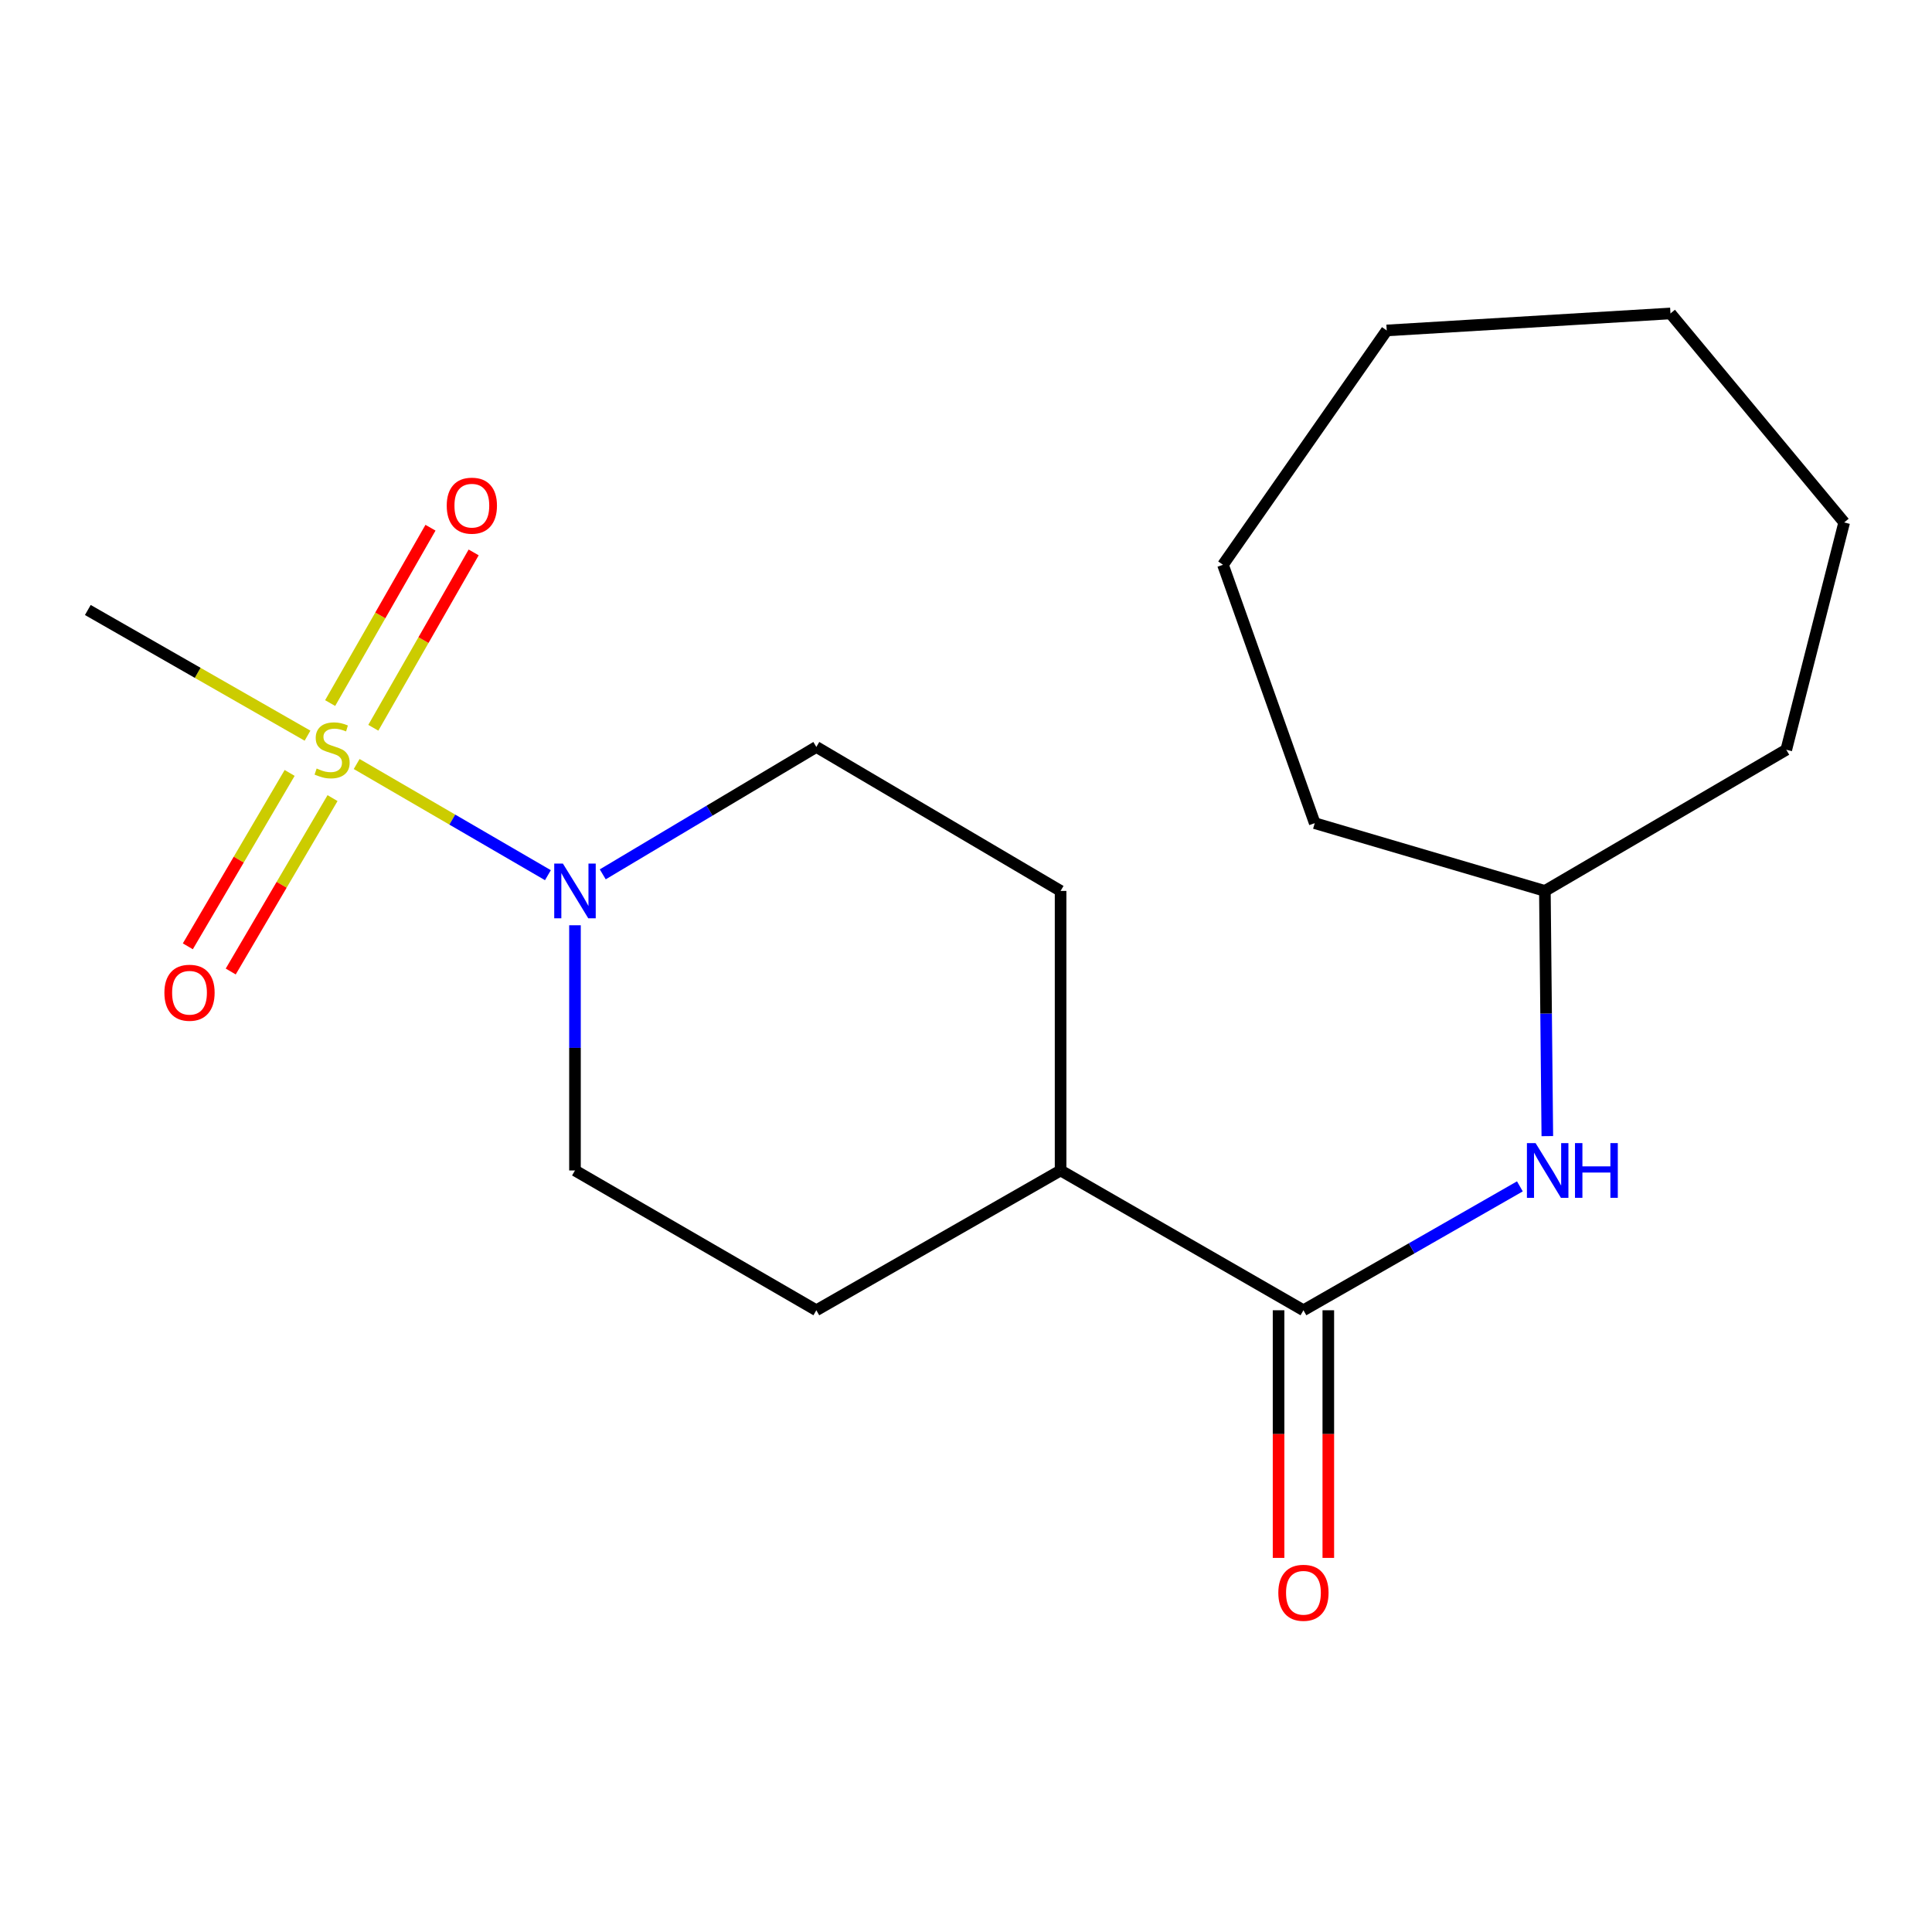 <?xml version='1.0' encoding='iso-8859-1'?>
<svg version='1.1' baseProfile='full'
              xmlns='http://www.w3.org/2000/svg'
                      xmlns:rdkit='http://www.rdkit.org/xml'
                      xmlns:xlink='http://www.w3.org/1999/xlink'
                  xml:space='preserve'
width='1000px' height='1000px' viewBox='0 0 1000 1000'>
<!-- END OF HEADER -->
<rect style='opacity:1.0;fill:#FFFFFF;stroke:none' width='1000' height='1000' x='0' y='0'> </rect>
<path class='bond-0' d='M 184.611,395.453 L 234.106,424.224' style='fill:none;fill-rule:evenodd;stroke:#CCCC00;stroke-width:6px;stroke-linecap:butt;stroke-linejoin:miter;stroke-opacity:1' />
<path class='bond-0' d='M 234.106,424.224 L 283.6,452.995' style='fill:none;fill-rule:evenodd;stroke:#0000FF;stroke-width:6px;stroke-linecap:butt;stroke-linejoin:miter;stroke-opacity:1' />
<path class='bond-3' d='M 193.232,376.693 L 219.198,331.312' style='fill:none;fill-rule:evenodd;stroke:#CCCC00;stroke-width:6px;stroke-linecap:butt;stroke-linejoin:miter;stroke-opacity:1' />
<path class='bond-3' d='M 219.198,331.312 L 245.165,285.931' style='fill:none;fill-rule:evenodd;stroke:#FF0000;stroke-width:6px;stroke-linecap:butt;stroke-linejoin:miter;stroke-opacity:1' />
<path class='bond-3' d='M 170.885,363.907 L 196.852,318.526' style='fill:none;fill-rule:evenodd;stroke:#CCCC00;stroke-width:6px;stroke-linecap:butt;stroke-linejoin:miter;stroke-opacity:1' />
<path class='bond-3' d='M 196.852,318.526 L 222.818,273.145' style='fill:none;fill-rule:evenodd;stroke:#FF0000;stroke-width:6px;stroke-linecap:butt;stroke-linejoin:miter;stroke-opacity:1' />
<path class='bond-4' d='M 149.918,400.067 L 123.57,444.941' style='fill:none;fill-rule:evenodd;stroke:#CCCC00;stroke-width:6px;stroke-linecap:butt;stroke-linejoin:miter;stroke-opacity:1' />
<path class='bond-4' d='M 123.57,444.941 L 97.222,489.814' style='fill:none;fill-rule:evenodd;stroke:#FF0000;stroke-width:6px;stroke-linecap:butt;stroke-linejoin:miter;stroke-opacity:1' />
<path class='bond-4' d='M 172.12,413.103 L 145.772,457.977' style='fill:none;fill-rule:evenodd;stroke:#CCCC00;stroke-width:6px;stroke-linecap:butt;stroke-linejoin:miter;stroke-opacity:1' />
<path class='bond-4' d='M 145.772,457.977 L 119.424,502.85' style='fill:none;fill-rule:evenodd;stroke:#FF0000;stroke-width:6px;stroke-linecap:butt;stroke-linejoin:miter;stroke-opacity:1' />
<path class='bond-11' d='M 159.174,380.784 L 102.314,348.257' style='fill:none;fill-rule:evenodd;stroke:#CCCC00;stroke-width:6px;stroke-linecap:butt;stroke-linejoin:miter;stroke-opacity:1' />
<path class='bond-11' d='M 102.314,348.257 L 45.455,315.729' style='fill:none;fill-rule:evenodd;stroke:#000000;stroke-width:6px;stroke-linecap:butt;stroke-linejoin:miter;stroke-opacity:1' />
<path class='bond-6' d='M 297.608,478.914 L 297.608,542.372' style='fill:none;fill-rule:evenodd;stroke:#0000FF;stroke-width:6px;stroke-linecap:butt;stroke-linejoin:miter;stroke-opacity:1' />
<path class='bond-6' d='M 297.608,542.372 L 297.608,605.829' style='fill:none;fill-rule:evenodd;stroke:#000000;stroke-width:6px;stroke-linecap:butt;stroke-linejoin:miter;stroke-opacity:1' />
<path class='bond-7' d='M 311.984,452.561 L 367.259,419.589' style='fill:none;fill-rule:evenodd;stroke:#0000FF;stroke-width:6px;stroke-linecap:butt;stroke-linejoin:miter;stroke-opacity:1' />
<path class='bond-7' d='M 367.259,419.589 L 422.533,386.617' style='fill:none;fill-rule:evenodd;stroke:#000000;stroke-width:6px;stroke-linecap:butt;stroke-linejoin:miter;stroke-opacity:1' />
<path class='bond-1' d='M 674.658,678.19 L 548.96,605.829' style='fill:none;fill-rule:evenodd;stroke:#000000;stroke-width:6px;stroke-linecap:butt;stroke-linejoin:miter;stroke-opacity:1' />
<path class='bond-2' d='M 674.658,678.19 L 730.674,646.126' style='fill:none;fill-rule:evenodd;stroke:#000000;stroke-width:6px;stroke-linecap:butt;stroke-linejoin:miter;stroke-opacity:1' />
<path class='bond-2' d='M 730.674,646.126 L 786.689,614.062' style='fill:none;fill-rule:evenodd;stroke:#0000FF;stroke-width:6px;stroke-linecap:butt;stroke-linejoin:miter;stroke-opacity:1' />
<path class='bond-8' d='M 661.785,678.19 L 661.785,742.279' style='fill:none;fill-rule:evenodd;stroke:#000000;stroke-width:6px;stroke-linecap:butt;stroke-linejoin:miter;stroke-opacity:1' />
<path class='bond-8' d='M 661.785,742.279 L 661.785,806.368' style='fill:none;fill-rule:evenodd;stroke:#FF0000;stroke-width:6px;stroke-linecap:butt;stroke-linejoin:miter;stroke-opacity:1' />
<path class='bond-8' d='M 687.531,678.19 L 687.531,742.279' style='fill:none;fill-rule:evenodd;stroke:#000000;stroke-width:6px;stroke-linecap:butt;stroke-linejoin:miter;stroke-opacity:1' />
<path class='bond-8' d='M 687.531,742.279 L 687.531,806.368' style='fill:none;fill-rule:evenodd;stroke:#FF0000;stroke-width:6px;stroke-linecap:butt;stroke-linejoin:miter;stroke-opacity:1' />
<path class='bond-12' d='M 800.893,588.052 L 800.26,524.595' style='fill:none;fill-rule:evenodd;stroke:#0000FF;stroke-width:6px;stroke-linecap:butt;stroke-linejoin:miter;stroke-opacity:1' />
<path class='bond-12' d='M 800.26,524.595 L 799.626,461.137' style='fill:none;fill-rule:evenodd;stroke:#000000;stroke-width:6px;stroke-linecap:butt;stroke-linejoin:miter;stroke-opacity:1' />
<path class='bond-5' d='M 548.96,605.829 L 548.96,461.137' style='fill:none;fill-rule:evenodd;stroke:#000000;stroke-width:6px;stroke-linecap:butt;stroke-linejoin:miter;stroke-opacity:1' />
<path class='bond-19' d='M 548.96,605.829 L 422.533,678.19' style='fill:none;fill-rule:evenodd;stroke:#000000;stroke-width:6px;stroke-linecap:butt;stroke-linejoin:miter;stroke-opacity:1' />
<path class='bond-9' d='M 297.608,605.829 L 422.533,678.19' style='fill:none;fill-rule:evenodd;stroke:#000000;stroke-width:6px;stroke-linecap:butt;stroke-linejoin:miter;stroke-opacity:1' />
<path class='bond-10' d='M 422.533,386.617 L 548.96,461.137' style='fill:none;fill-rule:evenodd;stroke:#000000;stroke-width:6px;stroke-linecap:butt;stroke-linejoin:miter;stroke-opacity:1' />
<path class='bond-13' d='M 799.626,461.137 L 924.58,388.061' style='fill:none;fill-rule:evenodd;stroke:#000000;stroke-width:6px;stroke-linecap:butt;stroke-linejoin:miter;stroke-opacity:1' />
<path class='bond-14' d='M 799.626,461.137 L 680.508,426.065' style='fill:none;fill-rule:evenodd;stroke:#000000;stroke-width:6px;stroke-linecap:butt;stroke-linejoin:miter;stroke-opacity:1' />
<path class='bond-16' d='M 924.58,388.061 L 954.545,270.416' style='fill:none;fill-rule:evenodd;stroke:#000000;stroke-width:6px;stroke-linecap:butt;stroke-linejoin:miter;stroke-opacity:1' />
<path class='bond-15' d='M 680.508,426.065 L 633.007,292.329' style='fill:none;fill-rule:evenodd;stroke:#000000;stroke-width:6px;stroke-linecap:butt;stroke-linejoin:miter;stroke-opacity:1' />
<path class='bond-18' d='M 633.007,292.329 L 717.768,171.037' style='fill:none;fill-rule:evenodd;stroke:#000000;stroke-width:6px;stroke-linecap:butt;stroke-linejoin:miter;stroke-opacity:1' />
<path class='bond-17' d='M 954.545,270.416 L 864.635,162.24' style='fill:none;fill-rule:evenodd;stroke:#000000;stroke-width:6px;stroke-linecap:butt;stroke-linejoin:miter;stroke-opacity:1' />
<path class='bond-20' d='M 864.635,162.24 L 717.768,171.037' style='fill:none;fill-rule:evenodd;stroke:#000000;stroke-width:6px;stroke-linecap:butt;stroke-linejoin:miter;stroke-opacity:1' />
<path  class='atom-0' d='M 163.896 397.781
Q 164.216 397.901, 165.536 398.461
Q 166.856 399.021, 168.296 399.381
Q 169.776 399.701, 171.216 399.701
Q 173.896 399.701, 175.456 398.421
Q 177.016 397.101, 177.016 394.821
Q 177.016 393.261, 176.216 392.301
Q 175.456 391.341, 174.256 390.821
Q 173.056 390.301, 171.056 389.701
Q 168.536 388.941, 167.016 388.221
Q 165.536 387.501, 164.456 385.981
Q 163.416 384.461, 163.416 381.901
Q 163.416 378.341, 165.816 376.141
Q 168.256 373.941, 173.056 373.941
Q 176.336 373.941, 180.056 375.501
L 179.136 378.581
Q 175.736 377.181, 173.176 377.181
Q 170.416 377.181, 168.896 378.341
Q 167.376 379.461, 167.416 381.421
Q 167.416 382.941, 168.176 383.861
Q 168.976 384.781, 170.096 385.301
Q 171.256 385.821, 173.176 386.421
Q 175.736 387.221, 177.256 388.021
Q 178.776 388.821, 179.856 390.461
Q 180.976 392.061, 180.976 394.821
Q 180.976 398.741, 178.336 400.861
Q 175.736 402.941, 171.376 402.941
Q 168.856 402.941, 166.936 402.381
Q 165.056 401.861, 162.816 400.941
L 163.896 397.781
' fill='#CCCC00'/>
<path  class='atom-1' d='M 291.348 446.977
L 300.628 461.977
Q 301.548 463.457, 303.028 466.137
Q 304.508 468.817, 304.588 468.977
L 304.588 446.977
L 308.348 446.977
L 308.348 475.297
L 304.468 475.297
L 294.508 458.897
Q 293.348 456.977, 292.108 454.777
Q 290.908 452.577, 290.548 451.897
L 290.548 475.297
L 286.868 475.297
L 286.868 446.977
L 291.348 446.977
' fill='#0000FF'/>
<path  class='atom-3' d='M 794.811 591.669
L 804.091 606.669
Q 805.011 608.149, 806.491 610.829
Q 807.971 613.509, 808.051 613.669
L 808.051 591.669
L 811.811 591.669
L 811.811 619.989
L 807.931 619.989
L 797.971 603.589
Q 796.811 601.669, 795.571 599.469
Q 794.371 597.269, 794.011 596.589
L 794.011 619.989
L 790.331 619.989
L 790.331 591.669
L 794.811 591.669
' fill='#0000FF'/>
<path  class='atom-3' d='M 815.211 591.669
L 819.051 591.669
L 819.051 603.709
L 833.531 603.709
L 833.531 591.669
L 837.371 591.669
L 837.371 619.989
L 833.531 619.989
L 833.531 606.909
L 819.051 606.909
L 819.051 619.989
L 815.211 619.989
L 815.211 591.669
' fill='#0000FF'/>
<path  class='atom-4' d='M 231.228 261.729
Q 231.228 254.929, 234.588 251.129
Q 237.948 247.329, 244.228 247.329
Q 250.508 247.329, 253.868 251.129
Q 257.228 254.929, 257.228 261.729
Q 257.228 268.609, 253.828 272.529
Q 250.428 276.409, 244.228 276.409
Q 237.988 276.409, 234.588 272.529
Q 231.228 268.649, 231.228 261.729
M 244.228 273.209
Q 248.548 273.209, 250.868 270.329
Q 253.228 267.409, 253.228 261.729
Q 253.228 256.169, 250.868 253.369
Q 248.548 250.529, 244.228 250.529
Q 239.908 250.529, 237.548 253.329
Q 235.228 256.129, 235.228 261.729
Q 235.228 267.449, 237.548 270.329
Q 239.908 273.209, 244.228 273.209
' fill='#FF0000'/>
<path  class='atom-5' d='M 85.091 513.839
Q 85.091 507.039, 88.451 503.239
Q 91.811 499.439, 98.091 499.439
Q 104.371 499.439, 107.731 503.239
Q 111.091 507.039, 111.091 513.839
Q 111.091 520.719, 107.691 524.639
Q 104.291 528.519, 98.091 528.519
Q 91.851 528.519, 88.451 524.639
Q 85.091 520.759, 85.091 513.839
M 98.091 525.319
Q 102.411 525.319, 104.731 522.439
Q 107.091 519.519, 107.091 513.839
Q 107.091 508.279, 104.731 505.479
Q 102.411 502.639, 98.091 502.639
Q 93.771 502.639, 91.411 505.439
Q 89.091 508.239, 89.091 513.839
Q 89.091 519.559, 91.411 522.439
Q 93.771 525.319, 98.091 525.319
' fill='#FF0000'/>
<path  class='atom-9' d='M 661.658 824.421
Q 661.658 817.621, 665.018 813.821
Q 668.378 810.021, 674.658 810.021
Q 680.938 810.021, 684.298 813.821
Q 687.658 817.621, 687.658 824.421
Q 687.658 831.301, 684.258 835.221
Q 680.858 839.101, 674.658 839.101
Q 668.418 839.101, 665.018 835.221
Q 661.658 831.341, 661.658 824.421
M 674.658 835.901
Q 678.978 835.901, 681.298 833.021
Q 683.658 830.101, 683.658 824.421
Q 683.658 818.861, 681.298 816.061
Q 678.978 813.221, 674.658 813.221
Q 670.338 813.221, 667.978 816.021
Q 665.658 818.821, 665.658 824.421
Q 665.658 830.141, 667.978 833.021
Q 670.338 835.901, 674.658 835.901
' fill='#FF0000'/>
</svg>
